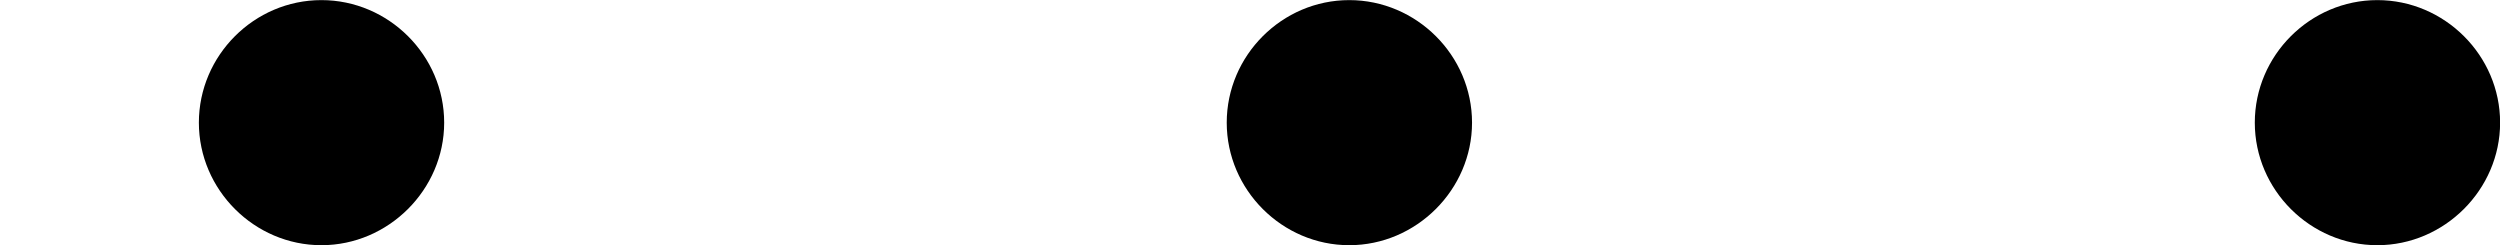 <?xml version='1.0' encoding='UTF-8'?>
<!-- This file was generated by dvisvgm 2.13.3 -->
<svg version='1.1' xmlns='http://www.w3.org/2000/svg' xmlns:xlink='http://www.w3.org/1999/xlink' width='23.583pt' height='2.313pt' viewBox='218.422 24.219 23.583 2.313'>
<defs>
<path id='g3-58' d='M2.095-.578C2.095-.895 1.833-1.156 1.516-1.156S.938-.895 .938-.578S1.2 0 1.516 0S2.095-.262 2.095-.578Z'/>
</defs>
<g id='page4' transform='matrix(2 0 0 2 0 0)'>
<use x='109.211' y='13.266' xlink:href='#g3-58'/>
<use x='114.059' y='13.266' xlink:href='#g3-58'/>
<use x='118.908' y='13.266' xlink:href='#g3-58'/>
</g>
</svg>